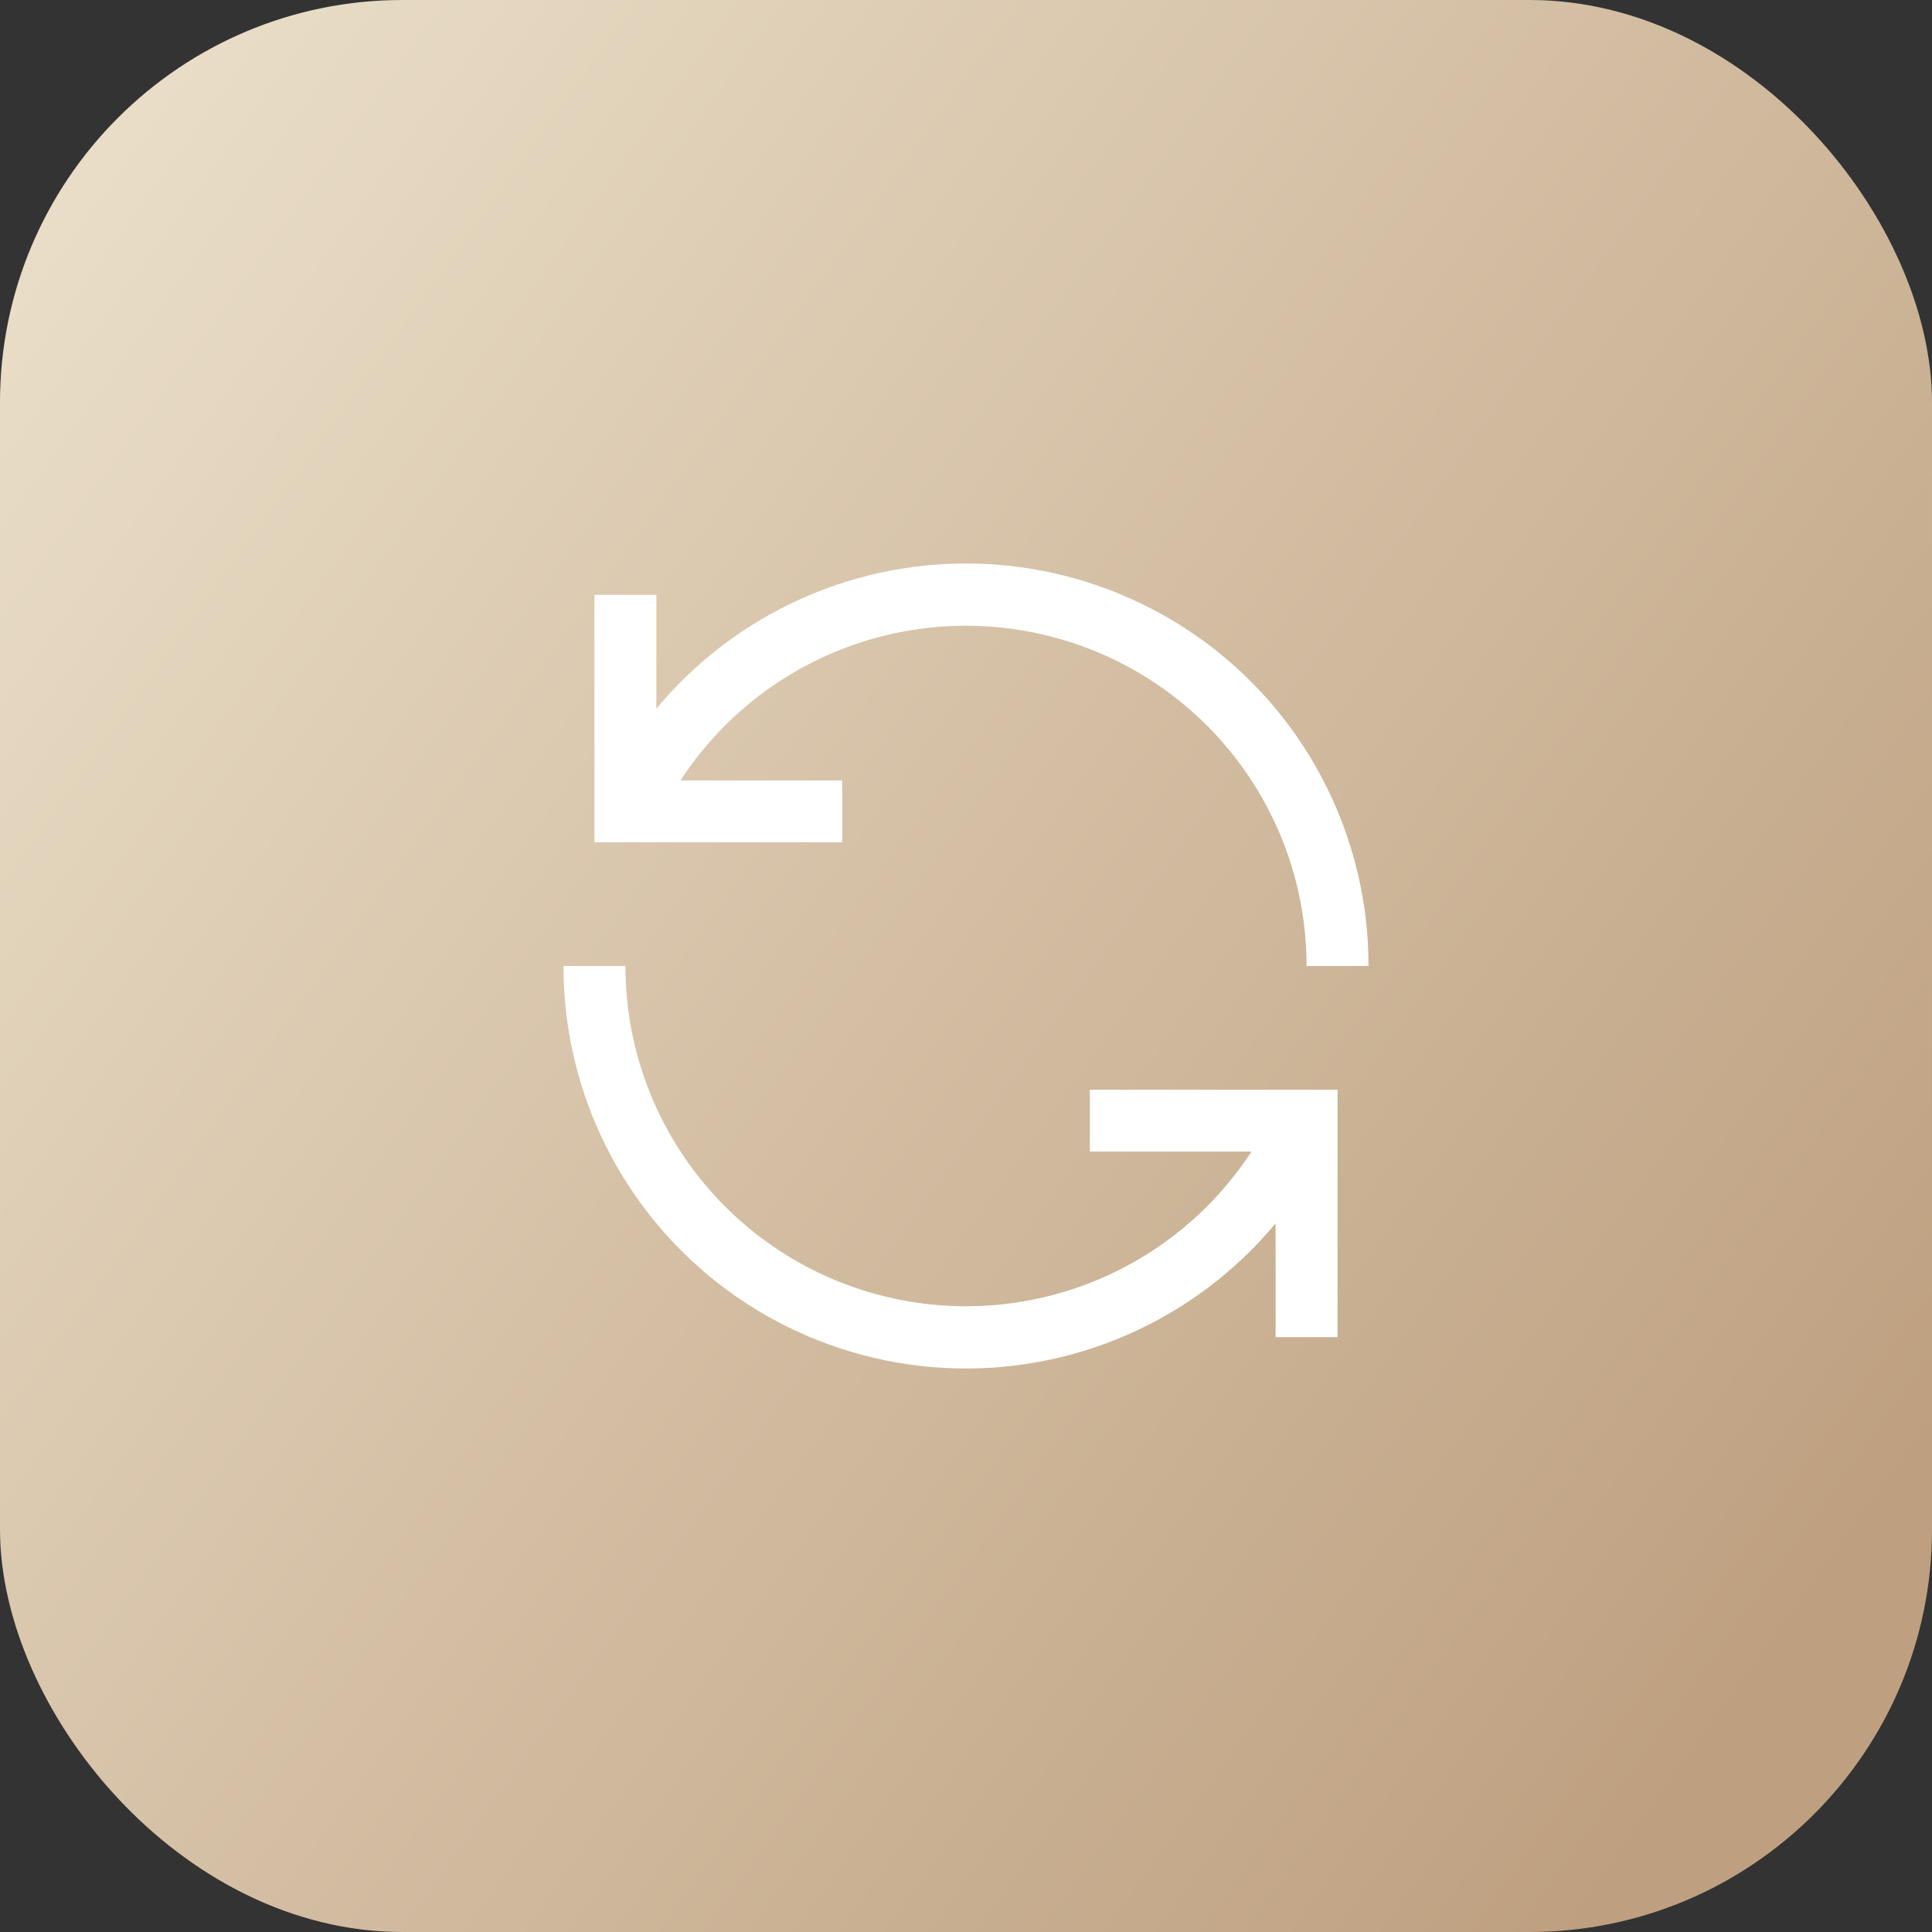 <svg width="96" height="96" viewBox="0 0 96 96" fill="none" xmlns="http://www.w3.org/2000/svg">
<rect x="0" y="0" width="96" height="96" fill="#333333" stroke="none"/>
<rect width="96" height="96" rx="20" fill="url(#paint0_linear_42_1877)"/>
<path d="M41.846 38.779H33.815C35.805 35.724 38.73 33.393 42.154 32.134C45.577 30.875 49.317 30.755 52.814 31.792C56.312 32.828 59.38 34.967 61.562 37.888C63.745 40.808 64.923 44.355 64.923 48H68C68.004 43.89 66.739 39.878 64.378 36.512C62.016 33.146 58.673 30.59 54.803 29.192C50.934 27.793 46.727 27.621 42.757 28.699C38.786 29.776 35.245 32.051 32.615 35.213V29.558H29.538V41.852H41.846V38.779ZM54.154 57.221H62.185C60.195 60.276 57.27 62.607 53.846 63.866C50.423 65.125 46.683 65.245 43.186 64.208C39.688 63.172 36.62 61.033 34.438 58.112C32.255 55.192 31.077 51.645 31.077 48H28C27.996 52.11 29.261 56.122 31.622 59.488C33.984 62.854 37.327 65.41 41.197 66.808C45.066 68.207 49.273 68.379 53.243 67.301C57.214 66.224 60.755 63.949 63.385 60.787V66.443H66.462V54.148H54.154V57.221Z" fill="white"/>
<defs>
<linearGradient id="paint0_linear_42_1877" x1="8" y1="4.133" x2="98.133" y2="68.933" gradientUnits="userSpaceOnUse">
<stop stop-color="#E9DDC7"/>
<stop offset="1" stop-color="#BEA080"/>
</linearGradient>
</defs>
</svg>
